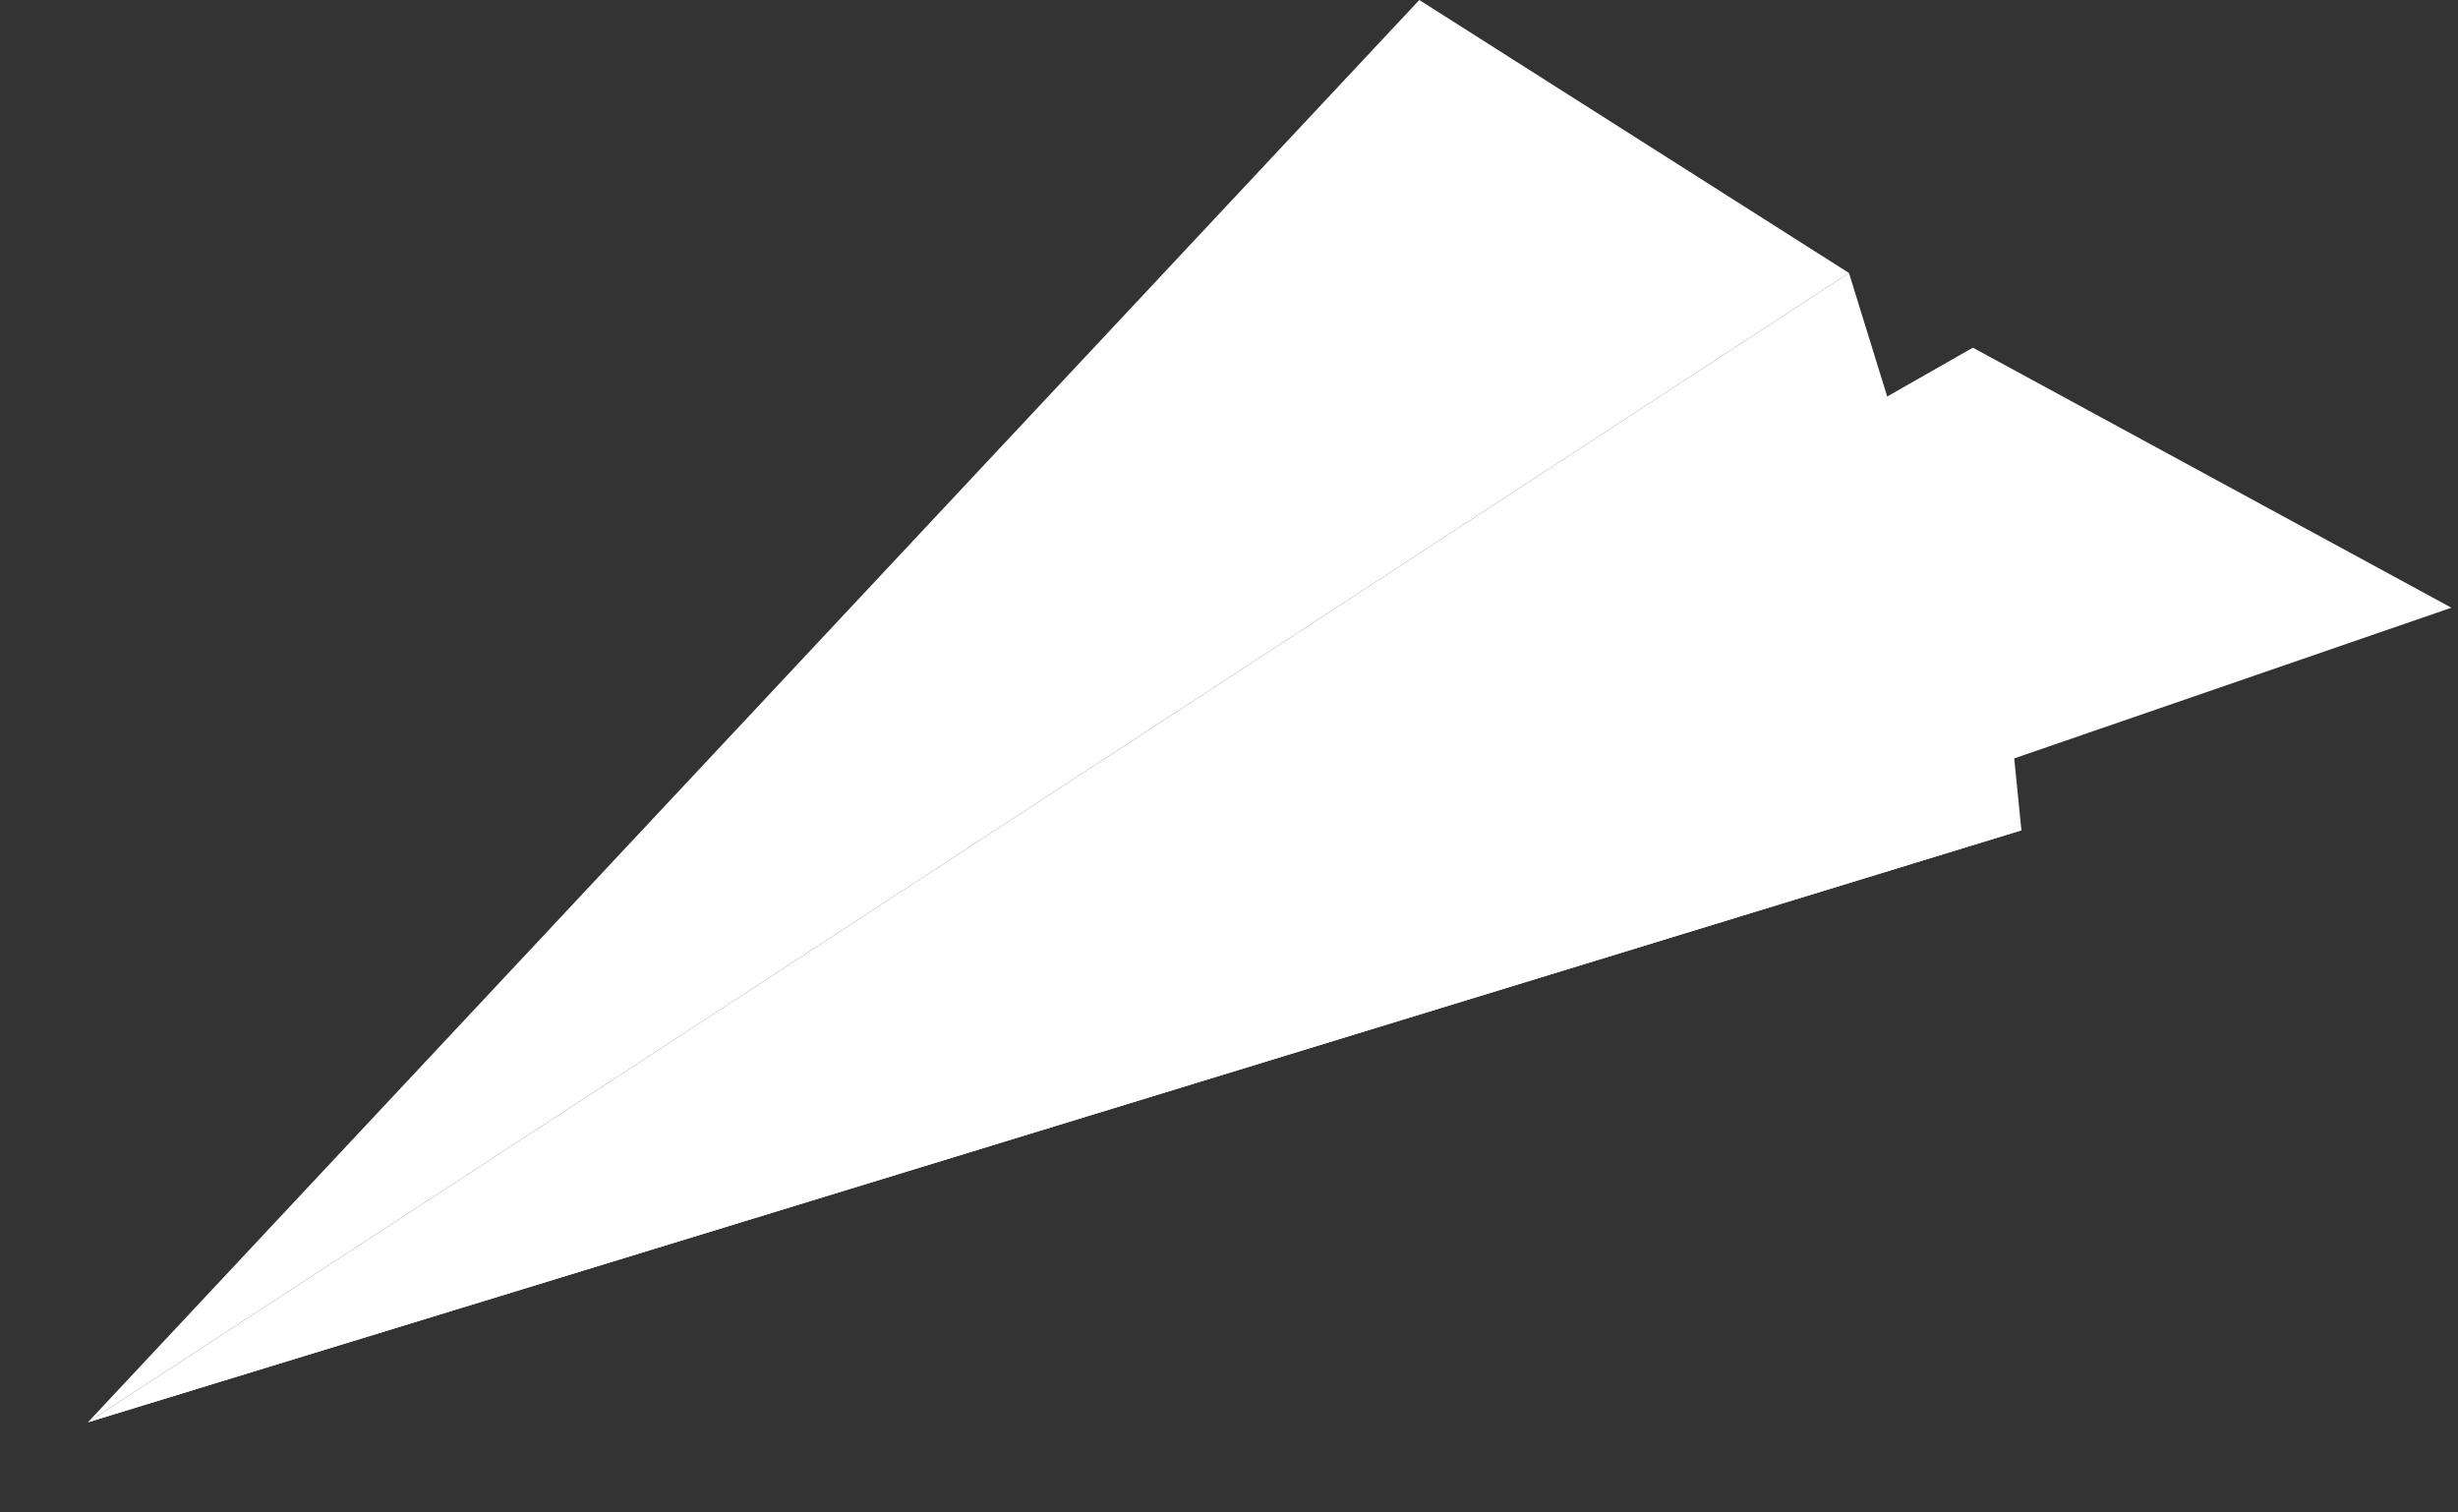 <?xml version="1.0" encoding="UTF-8"?> <svg xmlns="http://www.w3.org/2000/svg" width="26" height="16" viewBox="0 0 26 16" fill="none"><rect x="0" y="0" width="26" height="16" fill="#333333" stroke="none"/> <path d="M15.013 0L19.558 2.888L0.93 15.046L15.013 0Z" fill="white"></path> <path d="M19.558 2.888L21.382 8.784L0.93 15.046L19.558 2.888Z" fill="white"></path> <path d="M21.382 8.783L20.87 3.679L0.93 15.046L21.382 8.783Z" fill="white"></path> <path d="M0.93 15.046L20.87 3.679L25.93 6.429L0.93 15.046Z" fill="white"></path> </svg> 